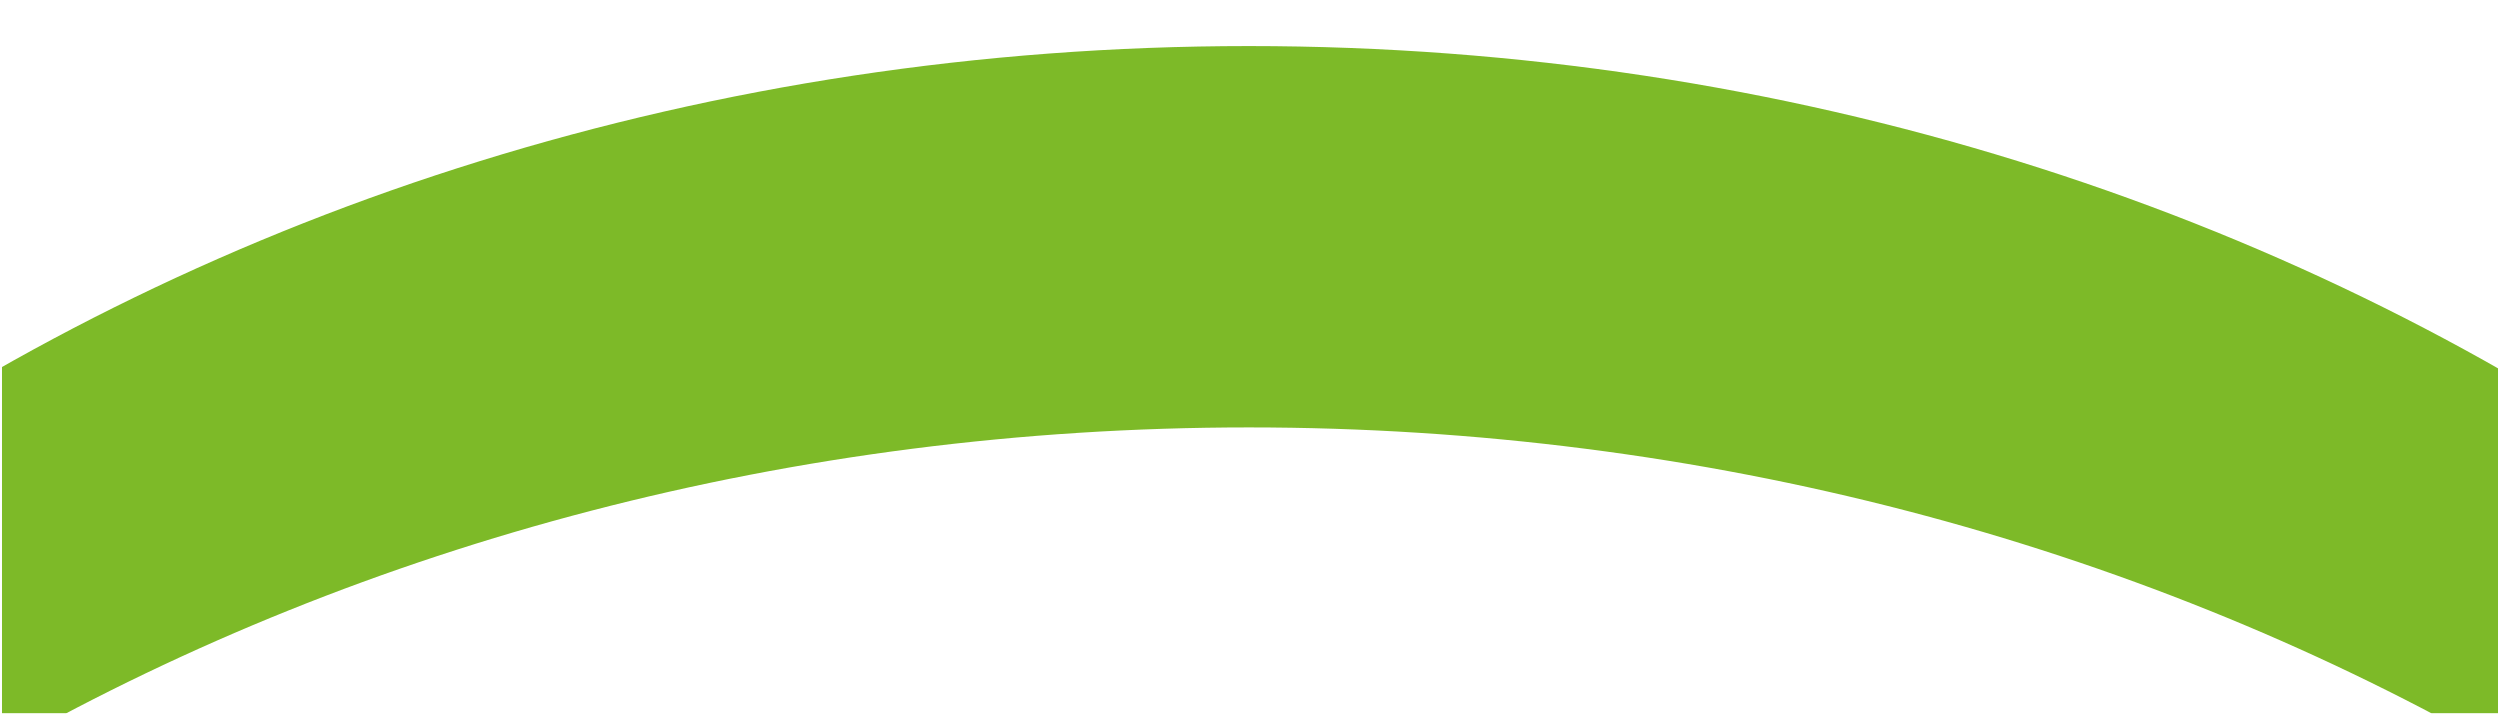 <svg width="640" height="183" viewBox="0 0 640 183" fill="none" xmlns="http://www.w3.org/2000/svg">
<g clip-path="url(#clip0_4798_3284)">
<g filter="url(#filter0_i_4798_3284)">
<path d="M319.703 0.699C595.958 0.699 827.377 166.795 887.85 389.868H848.741C755.805 217.656 553.86 98.324 319.703 98.324C85.546 98.324 -116.399 217.656 -209.335 389.868H-248.443C-187.971 166.795 43.448 0.699 319.703 0.699Z" fill="#7DBA28"/>
</g>
</g>
<defs>
<filter id="filter0_i_4798_3284" x="-248.443" y="0.699" width="1136.29" height="400.263" filterUnits="userSpaceOnUse" color-interpolation-filters="sRGB">
<feFlood flood-opacity="0" result="BackgroundImageFix"/>
<feBlend mode="normal" in="SourceGraphic" in2="BackgroundImageFix" result="shape"/>
<feColorMatrix in="SourceAlpha" type="matrix" values="0 0 0 0 0 0 0 0 0 0 0 0 0 0 0 0 0 0 127 0" result="hardAlpha"/>
<feOffset dy="11.094"/>
<feGaussianBlur stdDeviation="22.188"/>
<feComposite in2="hardAlpha" operator="arithmetic" k2="-1" k3="1"/>
<feColorMatrix type="matrix" values="0 0 0 0 0.831 0 0 0 0 0.953 0 0 0 0 0.604 0 0 0 0.8 0"/>
<feBlend mode="normal" in2="shape" result="effect1_innerShadow_4798_3284"/>
</filter>
<clipPath id="clip0_4798_3284">
<rect width="639" height="181.938" fill="white" transform="translate(0.5 0.699)"/>
</clipPath>
</defs>
</svg>
